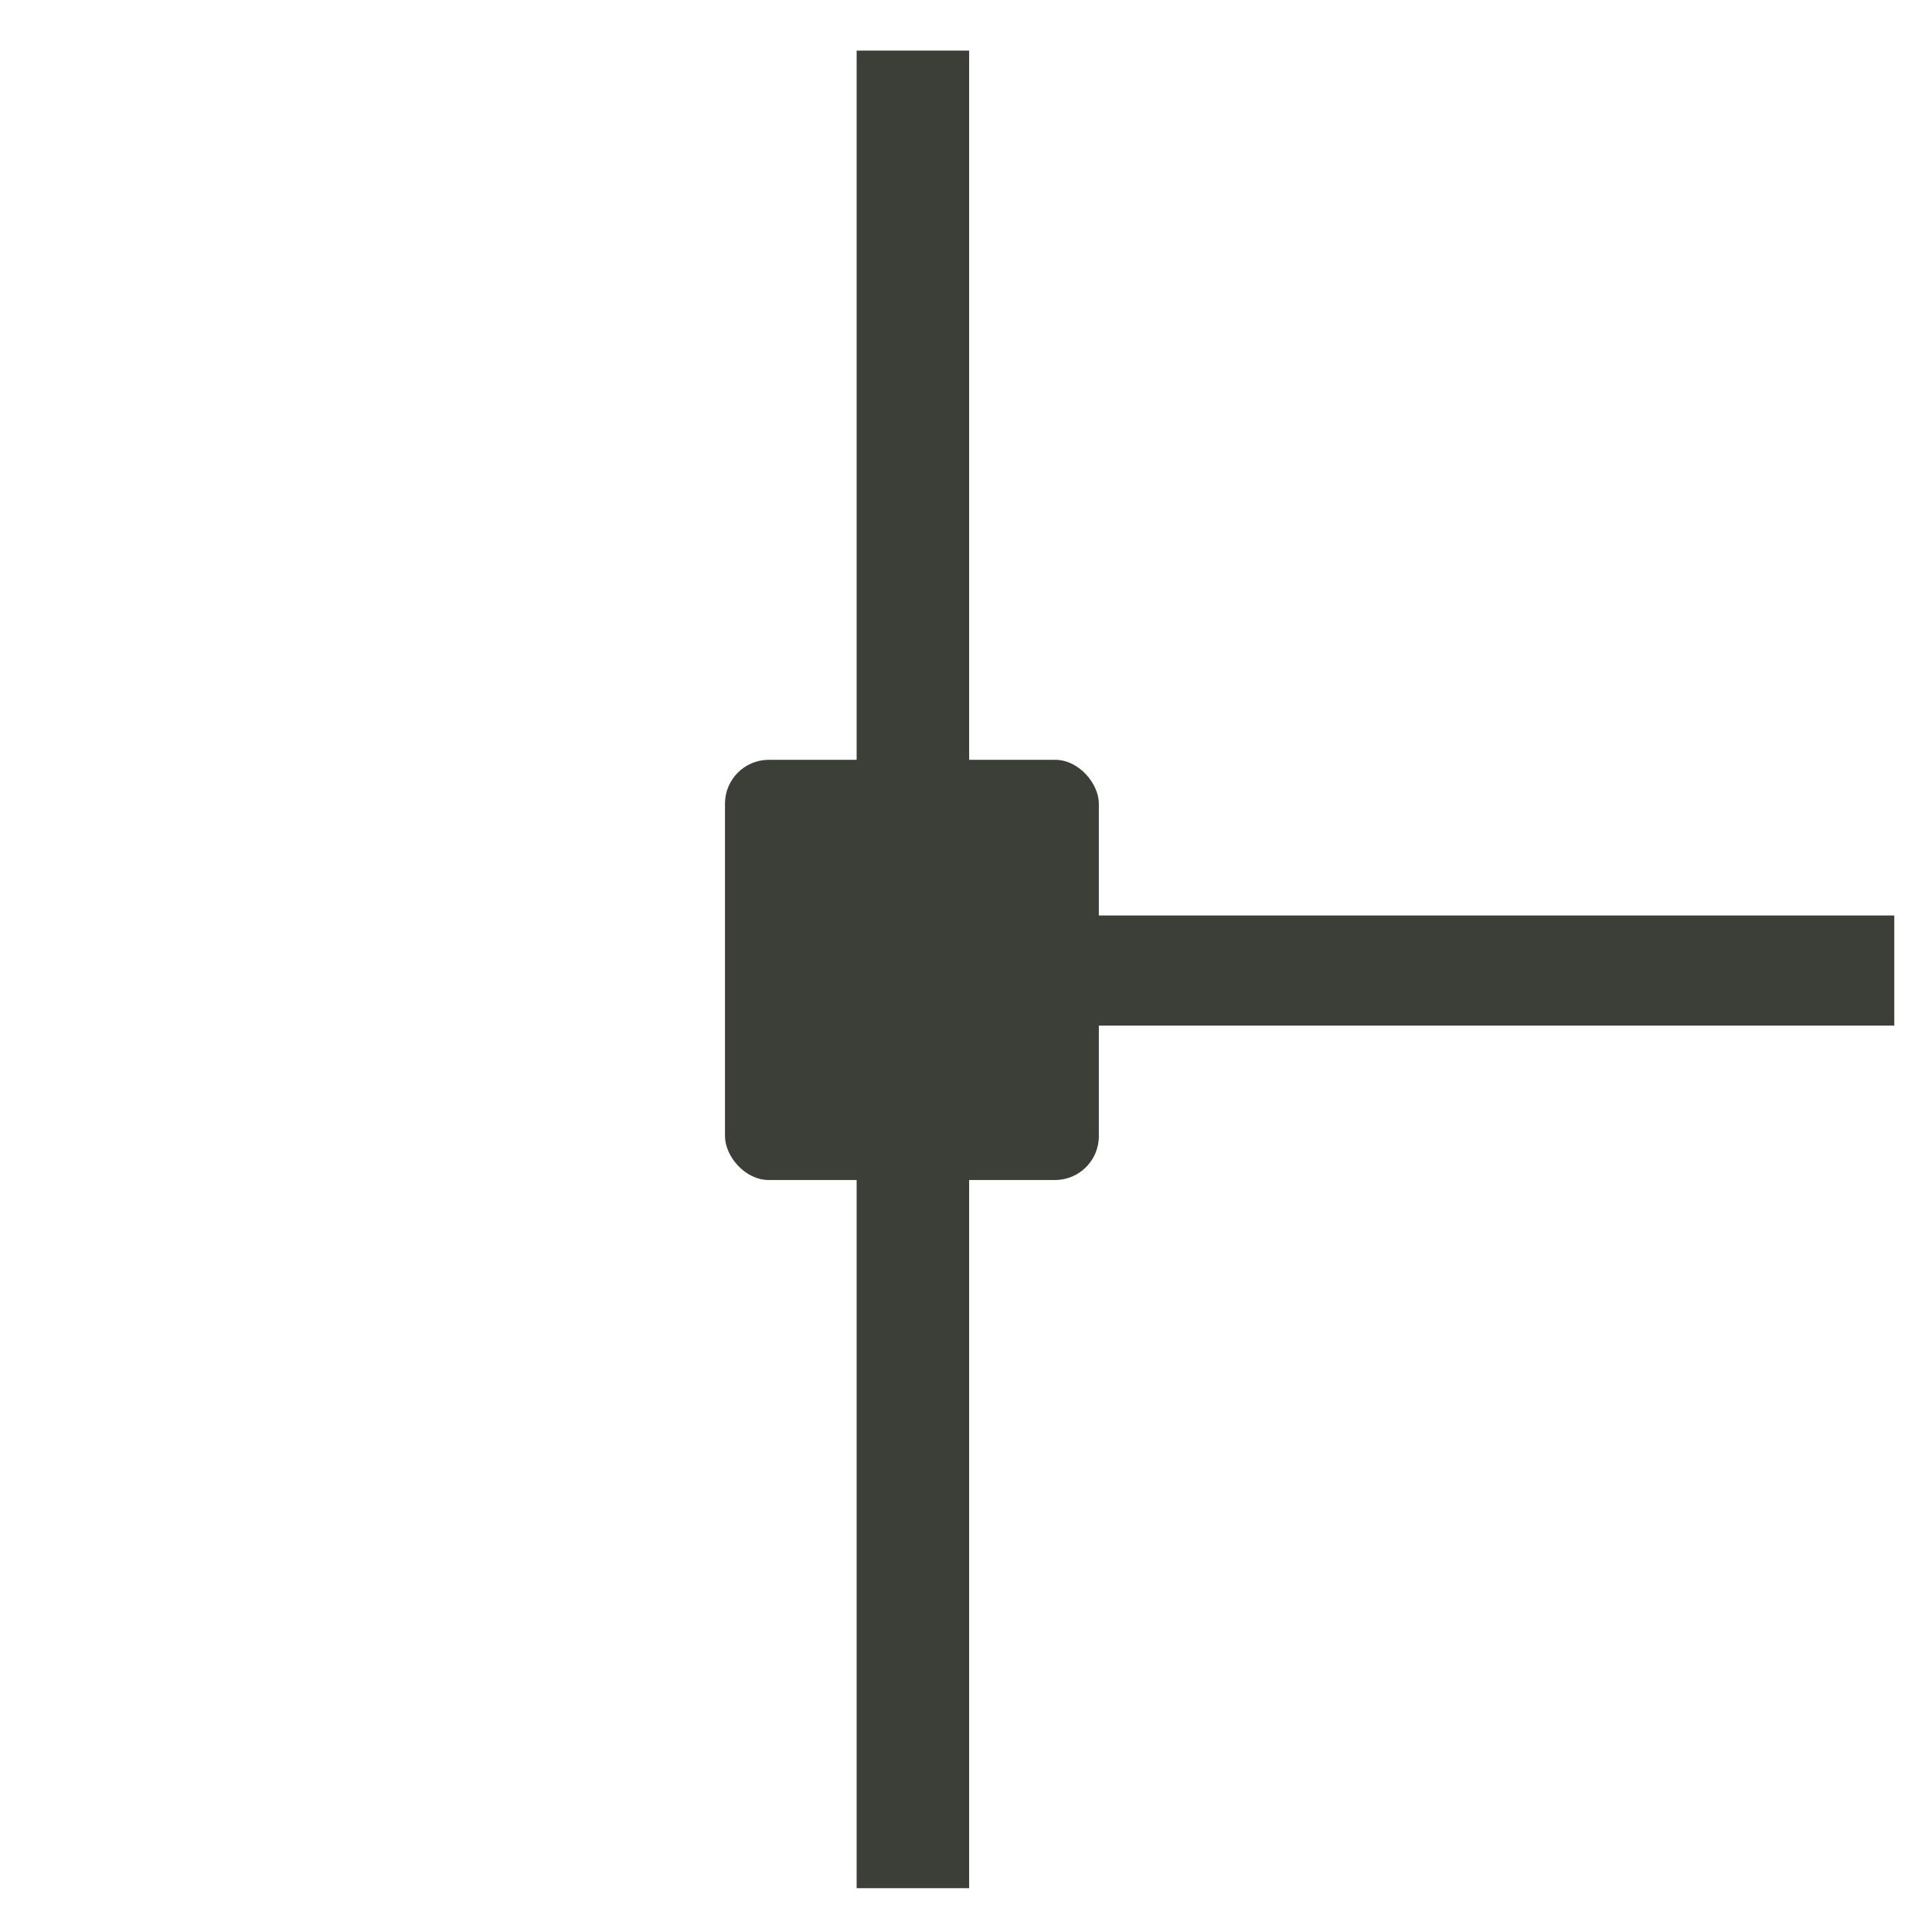<?xml version="1.0" encoding="UTF-8"?>
<!DOCTYPE svg PUBLIC "-//W3C//DTD SVG 1.1//EN" "http://www.w3.org/Graphics/SVG/1.1/DTD/svg11.dtd">
<!-- Creator: CorelDRAW 2019 (64-Bit) -->
<svg xmlns="http://www.w3.org/2000/svg" xml:space="preserve" width="35.278mm" height="35.278mm" version="1.1" style="shape-rendering:geometricPrecision; text-rendering:geometricPrecision; image-rendering:optimizeQuality; fill-rule:evenodd; clip-rule:evenodd"
viewBox="0 0 1002.2 1002.2"
 xmlns:xlink="http://www.w3.org/1999/xlink"
 xmlns:xodm="http://www.corel.com/coreldraw/odm/2003">
 <defs>
  <style type="text/css">
   <![CDATA[
    .fil0 {fill:none}
    .fil1 {fill:#3C3E38}
   ]]>
  </style>
 </defs>
 <g id="Слой_x0020_1">
  <rect class="fil0" width="1002.2" height="1002.2"/>
  <rect class="fil1" x="376.08" y="394.14" width="193.93" height="217.98" rx="22.73" ry="22.73"/>
  <rect class="fil1" x="444.37" y="26.25" width="58.36" height="953.22"/>
  <rect class="fil1" x="492.56" y="474.9" width="490.08" height="57.12"/>
 </g>
</svg>
